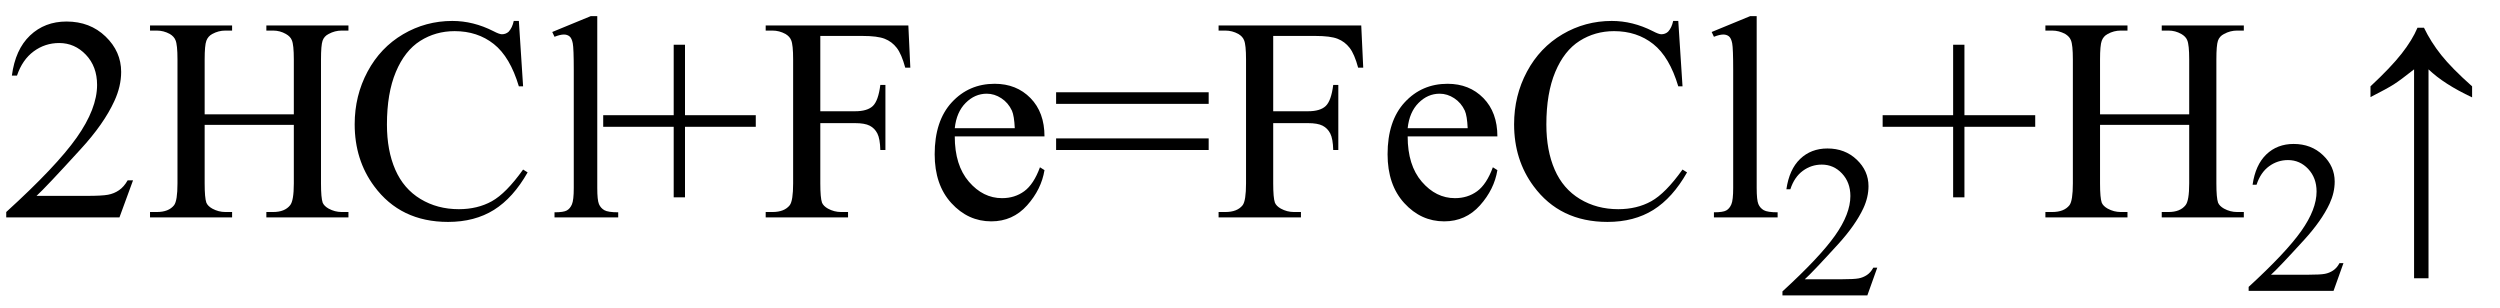 <svg xmlns="http://www.w3.org/2000/svg" xmlns:xlink="http://www.w3.org/1999/xlink" stroke-dasharray="none" shape-rendering="auto" font-family="'Dialog'" width="138" text-rendering="auto" fill-opacity="1" contentScriptType="text/ecmascript" color-interpolation="auto" color-rendering="auto" preserveAspectRatio="xMidYMid meet" font-size="12" fill="black" stroke="black" image-rendering="auto" stroke-miterlimit="10" zoomAndPan="magnify" version="1.0" stroke-linecap="square" stroke-linejoin="miter" contentStyleType="text/css" font-style="normal" height="17" stroke-width="1" stroke-dashoffset="0" font-weight="normal" stroke-opacity="1"><defs id="genericDefs"/><g><g text-rendering="optimizeLegibility" transform="translate(0,12)" color-rendering="optimizeQuality" color-interpolation="linearRGB" image-rendering="optimizeQuality"><path d="M7.344 -2.047 L6.594 0 L0.344 0 L0.344 -0.297 Q3.109 -2.812 4.234 -4.406 Q5.359 -6 5.359 -7.312 Q5.359 -8.328 4.742 -8.977 Q4.125 -9.625 3.266 -9.625 Q2.484 -9.625 1.859 -9.164 Q1.234 -8.703 0.938 -7.828 L0.656 -7.828 Q0.844 -9.266 1.656 -10.039 Q2.469 -10.812 3.672 -10.812 Q4.969 -10.812 5.828 -9.984 Q6.688 -9.156 6.688 -8.031 Q6.688 -7.234 6.312 -6.422 Q5.734 -5.156 4.438 -3.75 Q2.5 -1.625 2.016 -1.188 L4.781 -1.188 Q5.625 -1.188 5.961 -1.25 Q6.297 -1.312 6.57 -1.5 Q6.844 -1.688 7.047 -2.047 L7.344 -2.047 ZM11.297 -5.688 L16.219 -5.688 L16.219 -8.719 Q16.219 -9.531 16.109 -9.781 Q16.031 -9.984 15.781 -10.125 Q15.453 -10.312 15.078 -10.312 L14.703 -10.312 L14.703 -10.594 L19.234 -10.594 L19.234 -10.312 L18.859 -10.312 Q18.484 -10.312 18.141 -10.125 Q17.891 -10 17.805 -9.75 Q17.719 -9.5 17.719 -8.719 L17.719 -1.875 Q17.719 -1.078 17.812 -0.812 Q17.891 -0.625 18.141 -0.484 Q18.484 -0.297 18.859 -0.297 L19.234 -0.297 L19.234 0 L14.703 0 L14.703 -0.297 L15.078 -0.297 Q15.719 -0.297 16.016 -0.672 Q16.219 -0.922 16.219 -1.875 L16.219 -5.109 L11.297 -5.109 L11.297 -1.875 Q11.297 -1.078 11.391 -0.812 Q11.469 -0.625 11.719 -0.484 Q12.062 -0.297 12.438 -0.297 L12.812 -0.297 L12.812 0 L8.281 0 L8.281 -0.297 L8.656 -0.297 Q9.312 -0.297 9.609 -0.672 Q9.797 -0.922 9.797 -1.875 L9.797 -8.719 Q9.797 -9.531 9.688 -9.781 Q9.609 -9.984 9.375 -10.125 Q9.031 -10.312 8.656 -10.312 L8.281 -10.312 L8.281 -10.594 L12.812 -10.594 L12.812 -10.312 L12.438 -10.312 Q12.062 -10.312 11.719 -10.125 Q11.484 -10 11.391 -9.75 Q11.297 -9.5 11.297 -8.719 L11.297 -5.688 ZM28.641 -10.844 L28.875 -7.234 L28.641 -7.234 Q28.156 -8.859 27.258 -9.57 Q26.359 -10.281 25.094 -10.281 Q24.047 -10.281 23.195 -9.742 Q22.344 -9.203 21.852 -8.031 Q21.359 -6.859 21.359 -5.125 Q21.359 -3.688 21.82 -2.633 Q22.281 -1.578 23.211 -1.016 Q24.141 -0.453 25.328 -0.453 Q26.359 -0.453 27.148 -0.891 Q27.938 -1.328 28.875 -2.641 L29.125 -2.484 Q28.328 -1.078 27.266 -0.414 Q26.203 0.25 24.734 0.25 Q22.109 0.25 20.656 -1.719 Q19.578 -3.172 19.578 -5.141 Q19.578 -6.719 20.289 -8.047 Q21 -9.375 22.25 -10.109 Q23.5 -10.844 24.969 -10.844 Q26.125 -10.844 27.234 -10.281 Q27.562 -10.109 27.703 -10.109 Q27.922 -10.109 28.078 -10.25 Q28.281 -10.469 28.359 -10.844 L28.641 -10.844 ZM32.969 -11.109 L32.969 -1.625 Q32.969 -0.953 33.062 -0.734 Q33.156 -0.516 33.359 -0.398 Q33.562 -0.281 34.125 -0.281 L34.125 0 L30.609 0 L30.609 -0.281 Q31.109 -0.281 31.289 -0.383 Q31.469 -0.484 31.57 -0.719 Q31.672 -0.953 31.672 -1.625 L31.672 -8.125 Q31.672 -9.328 31.617 -9.609 Q31.562 -9.891 31.438 -9.992 Q31.312 -10.094 31.125 -10.094 Q30.922 -10.094 30.609 -9.969 L30.484 -10.234 L32.609 -11.109 L32.969 -11.109 ZM37.188 -1.109 L37.188 -5 L33.297 -5 L33.297 -5.641 L37.188 -5.641 L37.188 -9.531 L37.812 -9.531 L37.812 -5.641 L41.719 -5.641 L41.719 -5 L37.812 -5 L37.812 -1.109 L37.188 -1.109 ZM45.281 -10.016 L45.281 -5.859 L47.203 -5.859 Q47.875 -5.859 48.18 -6.148 Q48.484 -6.438 48.594 -7.312 L48.875 -7.312 L48.875 -3.719 L48.594 -3.719 Q48.578 -4.344 48.43 -4.633 Q48.281 -4.922 48.008 -5.062 Q47.734 -5.203 47.203 -5.203 L45.281 -5.203 L45.281 -1.875 Q45.281 -1.078 45.375 -0.812 Q45.453 -0.625 45.703 -0.484 Q46.047 -0.297 46.422 -0.297 L46.812 -0.297 L46.812 0 L42.266 0 L42.266 -0.297 L42.641 -0.297 Q43.297 -0.297 43.594 -0.672 Q43.781 -0.922 43.781 -1.875 L43.781 -8.719 Q43.781 -9.531 43.672 -9.781 Q43.594 -9.984 43.359 -10.125 Q43.016 -10.312 42.641 -10.312 L42.266 -10.312 L42.266 -10.594 L50.141 -10.594 L50.25 -8.266 L49.969 -8.266 Q49.766 -9.016 49.5 -9.359 Q49.234 -9.703 48.836 -9.859 Q48.438 -10.016 47.609 -10.016 L45.281 -10.016 ZM52.703 -4.469 Q52.703 -2.875 53.484 -1.969 Q54.266 -1.062 55.312 -1.062 Q56.016 -1.062 56.539 -1.445 Q57.062 -1.828 57.406 -2.766 L57.656 -2.609 Q57.484 -1.547 56.695 -0.664 Q55.906 0.219 54.719 0.219 Q53.438 0.219 52.516 -0.789 Q51.594 -1.797 51.594 -3.484 Q51.594 -5.328 52.539 -6.352 Q53.484 -7.375 54.906 -7.375 Q56.109 -7.375 56.883 -6.586 Q57.656 -5.797 57.656 -4.469 L52.703 -4.469 ZM52.703 -4.922 L56.016 -4.922 Q55.984 -5.609 55.859 -5.891 Q55.656 -6.328 55.273 -6.578 Q54.891 -6.828 54.469 -6.828 Q53.812 -6.828 53.305 -6.32 Q52.797 -5.812 52.703 -4.922 ZM58.297 -6.906 L66.719 -6.906 L66.719 -6.266 L58.297 -6.266 L58.297 -6.906 ZM58.297 -4.359 L66.719 -4.359 L66.719 -3.719 L58.297 -3.719 L58.297 -4.359 ZM70.281 -10.016 L70.281 -5.859 L72.203 -5.859 Q72.875 -5.859 73.18 -6.148 Q73.484 -6.438 73.594 -7.312 L73.875 -7.312 L73.875 -3.719 L73.594 -3.719 Q73.578 -4.344 73.43 -4.633 Q73.281 -4.922 73.008 -5.062 Q72.734 -5.203 72.203 -5.203 L70.281 -5.203 L70.281 -1.875 Q70.281 -1.078 70.375 -0.812 Q70.453 -0.625 70.703 -0.484 Q71.047 -0.297 71.422 -0.297 L71.812 -0.297 L71.812 0 L67.266 0 L67.266 -0.297 L67.641 -0.297 Q68.297 -0.297 68.594 -0.672 Q68.781 -0.922 68.781 -1.875 L68.781 -8.719 Q68.781 -9.531 68.672 -9.781 Q68.594 -9.984 68.359 -10.125 Q68.016 -10.312 67.641 -10.312 L67.266 -10.312 L67.266 -10.594 L75.141 -10.594 L75.25 -8.266 L74.969 -8.266 Q74.766 -9.016 74.5 -9.359 Q74.234 -9.703 73.836 -9.859 Q73.438 -10.016 72.609 -10.016 L70.281 -10.016 ZM77.703 -4.469 Q77.703 -2.875 78.484 -1.969 Q79.266 -1.062 80.312 -1.062 Q81.016 -1.062 81.539 -1.445 Q82.062 -1.828 82.406 -2.766 L82.656 -2.609 Q82.484 -1.547 81.695 -0.664 Q80.906 0.219 79.719 0.219 Q78.438 0.219 77.516 -0.789 Q76.594 -1.797 76.594 -3.484 Q76.594 -5.328 77.539 -6.352 Q78.484 -7.375 79.906 -7.375 Q81.109 -7.375 81.883 -6.586 Q82.656 -5.797 82.656 -4.469 L77.703 -4.469 ZM77.703 -4.922 L81.016 -4.922 Q80.984 -5.609 80.859 -5.891 Q80.656 -6.328 80.273 -6.578 Q79.891 -6.828 79.469 -6.828 Q78.812 -6.828 78.305 -6.32 Q77.797 -5.812 77.703 -4.922 ZM92.641 -10.844 L92.875 -7.234 L92.641 -7.234 Q92.156 -8.859 91.258 -9.57 Q90.359 -10.281 89.094 -10.281 Q88.047 -10.281 87.195 -9.742 Q86.344 -9.203 85.852 -8.031 Q85.359 -6.859 85.359 -5.125 Q85.359 -3.688 85.82 -2.633 Q86.281 -1.578 87.211 -1.016 Q88.141 -0.453 89.328 -0.453 Q90.359 -0.453 91.148 -0.891 Q91.938 -1.328 92.875 -2.641 L93.125 -2.484 Q92.328 -1.078 91.266 -0.414 Q90.203 0.25 88.734 0.25 Q86.109 0.25 84.656 -1.719 Q83.578 -3.172 83.578 -5.141 Q83.578 -6.719 84.289 -8.047 Q85 -9.375 86.25 -10.109 Q87.5 -10.844 88.969 -10.844 Q90.125 -10.844 91.234 -10.281 Q91.562 -10.109 91.703 -10.109 Q91.922 -10.109 92.078 -10.25 Q92.281 -10.469 92.359 -10.844 L92.641 -10.844 ZM96.969 -11.109 L96.969 -1.625 Q96.969 -0.953 97.062 -0.734 Q97.156 -0.516 97.359 -0.398 Q97.562 -0.281 98.125 -0.281 L98.125 0 L94.609 0 L94.609 -0.281 Q95.109 -0.281 95.289 -0.383 Q95.469 -0.484 95.57 -0.719 Q95.672 -0.953 95.672 -1.625 L95.672 -8.125 Q95.672 -9.328 95.617 -9.609 Q95.562 -9.891 95.438 -9.992 Q95.312 -10.094 95.125 -10.094 Q94.922 -10.094 94.609 -9.969 L94.484 -10.234 L96.609 -11.109 L96.969 -11.109 Z" stroke="none"/></g><g text-rendering="optimizeLegibility" transform="translate(98.125,16.305)" color-rendering="optimizeQuality" color-interpolation="linearRGB" image-rendering="optimizeQuality"><path d="M5.5 -1.531 L4.953 0 L0.266 0 L0.266 -0.219 Q2.328 -2.109 3.172 -3.305 Q4.016 -4.5 4.016 -5.484 Q4.016 -6.234 3.555 -6.727 Q3.094 -7.219 2.438 -7.219 Q1.859 -7.219 1.391 -6.875 Q0.922 -6.531 0.703 -5.859 L0.484 -5.859 Q0.641 -6.953 1.242 -7.531 Q1.844 -8.109 2.75 -8.109 Q3.719 -8.109 4.367 -7.492 Q5.016 -6.875 5.016 -6.031 Q5.016 -5.422 4.734 -4.812 Q4.297 -3.875 3.328 -2.812 Q1.875 -1.219 1.5 -0.891 L3.578 -0.891 Q4.219 -0.891 4.469 -0.938 Q4.719 -0.984 4.93 -1.125 Q5.141 -1.266 5.281 -1.531 L5.5 -1.531 Z" stroke="none"/></g><g text-rendering="optimizeLegibility" transform="translate(103.625,12)" color-rendering="optimizeQuality" color-interpolation="linearRGB" image-rendering="optimizeQuality"><path d="M4.188 -1.109 L4.188 -5 L0.297 -5 L0.297 -5.641 L4.188 -5.641 L4.188 -9.531 L4.812 -9.531 L4.812 -5.641 L8.719 -5.641 L8.719 -5 L4.812 -5 L4.812 -1.109 L4.188 -1.109 ZM12.297 -5.688 L17.219 -5.688 L17.219 -8.719 Q17.219 -9.531 17.109 -9.781 Q17.031 -9.984 16.781 -10.125 Q16.453 -10.312 16.078 -10.312 L15.703 -10.312 L15.703 -10.594 L20.234 -10.594 L20.234 -10.312 L19.859 -10.312 Q19.484 -10.312 19.141 -10.125 Q18.891 -10 18.805 -9.75 Q18.719 -9.5 18.719 -8.719 L18.719 -1.875 Q18.719 -1.078 18.812 -0.812 Q18.891 -0.625 19.141 -0.484 Q19.484 -0.297 19.859 -0.297 L20.234 -0.297 L20.234 0 L15.703 0 L15.703 -0.297 L16.078 -0.297 Q16.719 -0.297 17.016 -0.672 Q17.219 -0.922 17.219 -1.875 L17.219 -5.109 L12.297 -5.109 L12.297 -1.875 Q12.297 -1.078 12.391 -0.812 Q12.469 -0.625 12.719 -0.484 Q13.062 -0.297 13.438 -0.297 L13.812 -0.297 L13.812 0 L9.281 0 L9.281 -0.297 L9.656 -0.297 Q10.312 -0.297 10.609 -0.672 Q10.797 -0.922 10.797 -1.875 L10.797 -8.719 Q10.797 -9.531 10.688 -9.781 Q10.609 -9.984 10.375 -10.125 Q10.031 -10.312 9.656 -10.312 L9.281 -10.312 L9.281 -10.594 L13.812 -10.594 L13.812 -10.312 L13.438 -10.312 Q13.062 -10.312 12.719 -10.125 Q12.484 -10 12.391 -9.75 Q12.297 -9.5 12.297 -8.719 L12.297 -5.688 Z" stroke="none"/></g><g text-rendering="optimizeLegibility" transform="translate(123.859,16.055)" color-rendering="optimizeQuality" color-interpolation="linearRGB" image-rendering="optimizeQuality"><path d="M5.5 -1.531 L4.953 0 L0.266 0 L0.266 -0.219 Q2.328 -2.109 3.172 -3.305 Q4.016 -4.5 4.016 -5.484 Q4.016 -6.234 3.555 -6.727 Q3.094 -7.219 2.438 -7.219 Q1.859 -7.219 1.391 -6.875 Q0.922 -6.531 0.703 -5.859 L0.484 -5.859 Q0.641 -6.953 1.242 -7.531 Q1.844 -8.109 2.75 -8.109 Q3.719 -8.109 4.367 -7.492 Q5.016 -6.875 5.016 -6.031 Q5.016 -5.422 4.734 -4.812 Q4.297 -3.875 3.328 -2.812 Q1.875 -1.219 1.5 -0.891 L3.578 -0.891 Q4.219 -0.891 4.469 -0.938 Q4.719 -0.984 4.93 -1.125 Q5.141 -1.266 5.281 -1.531 L5.5 -1.531 Z" stroke="none"/></g><g text-rendering="optimizeLegibility" transform="translate(129.648,12)" color-rendering="optimizeQuality" color-interpolation="linearRGB" image-rendering="optimizeQuality"><path d="M1.203 -7.234 Q2.328 -8.281 2.922 -9.039 Q3.516 -9.797 3.797 -10.469 L4.156 -10.469 Q4.531 -9.688 5.109 -8.961 Q5.688 -8.234 6.812 -7.234 L6.812 -6.625 Q5.25 -7.359 4.406 -8.172 L4.406 3.359 L3.609 3.359 L3.609 -8.172 Q2.859 -7.578 2.492 -7.344 Q2.125 -7.109 1.203 -6.641 L1.203 -7.234 Z" stroke="none"/></g></g></svg>